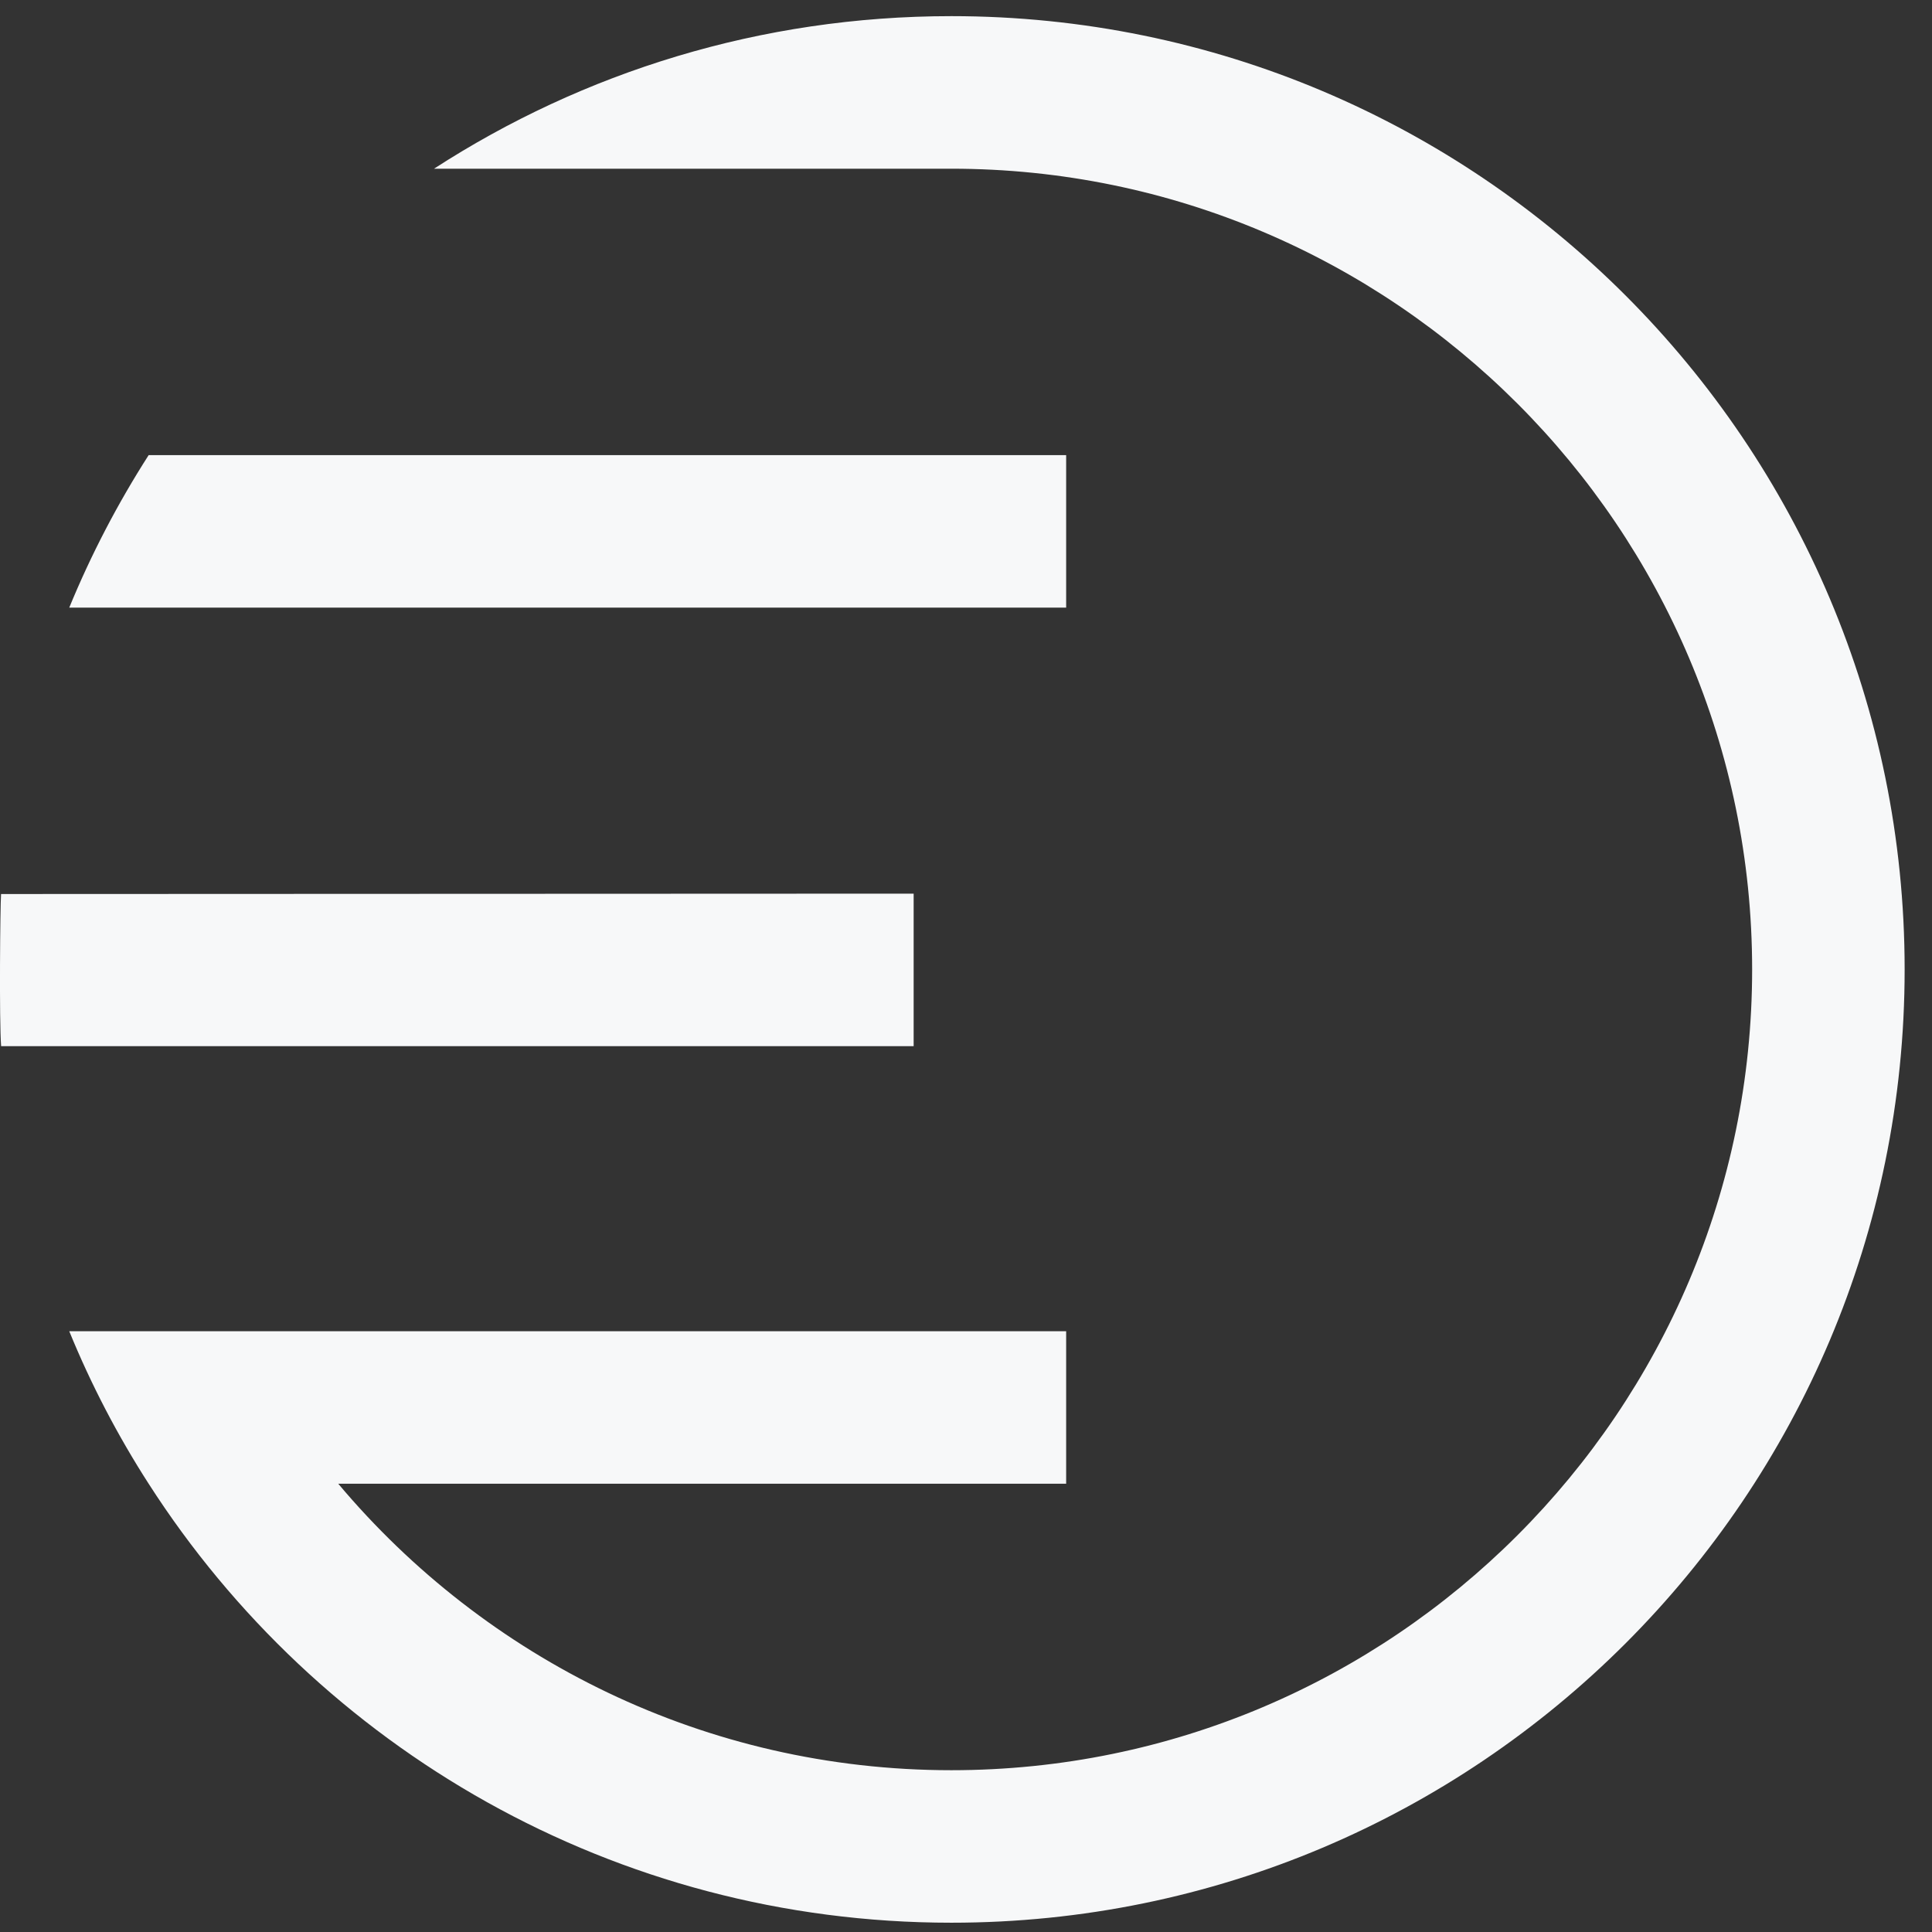<svg width="31" height="31" viewBox="0 0 31 31" fill="none" xmlns="http://www.w3.org/2000/svg">
<rect x="0" y="0" width="31" height="31" fill="#333333" stroke="none"/>
<path d="M15.265 0.259C12.205 0.259 9.355 1.159 6.964 2.707H15.265C22.35 2.707 28.114 8.47 28.114 15.555C28.114 22.64 22.35 28.404 15.265 28.404C11.32 28.404 7.787 26.615 5.427 23.807C9.402 23.807 15.989 23.807 17.107 23.807V21.36H1.111C1.462 22.218 1.889 23.036 2.385 23.807C5.104 28.044 9.857 30.851 15.265 30.851C23.713 30.851 30.561 24.003 30.561 15.555C30.561 7.107 23.713 0.259 15.265 0.259Z" fill="#F7F8F9"/>
<path d="M14.66 14.339C14.66 14.339 0.017 14.344 0.017 14.345C0.003 14.524 -0.014 16.381 0.018 16.786C1.456 16.786 12.928 16.786 14.66 16.786V14.339Z" fill="#F7F8F9"/>
<path d="M17.107 7.303H2.385C1.888 8.079 1.461 8.898 1.111 9.75C2.695 9.75 15.204 9.75 17.107 9.75V7.303Z" fill="#F7F8F9"/>
</svg>
